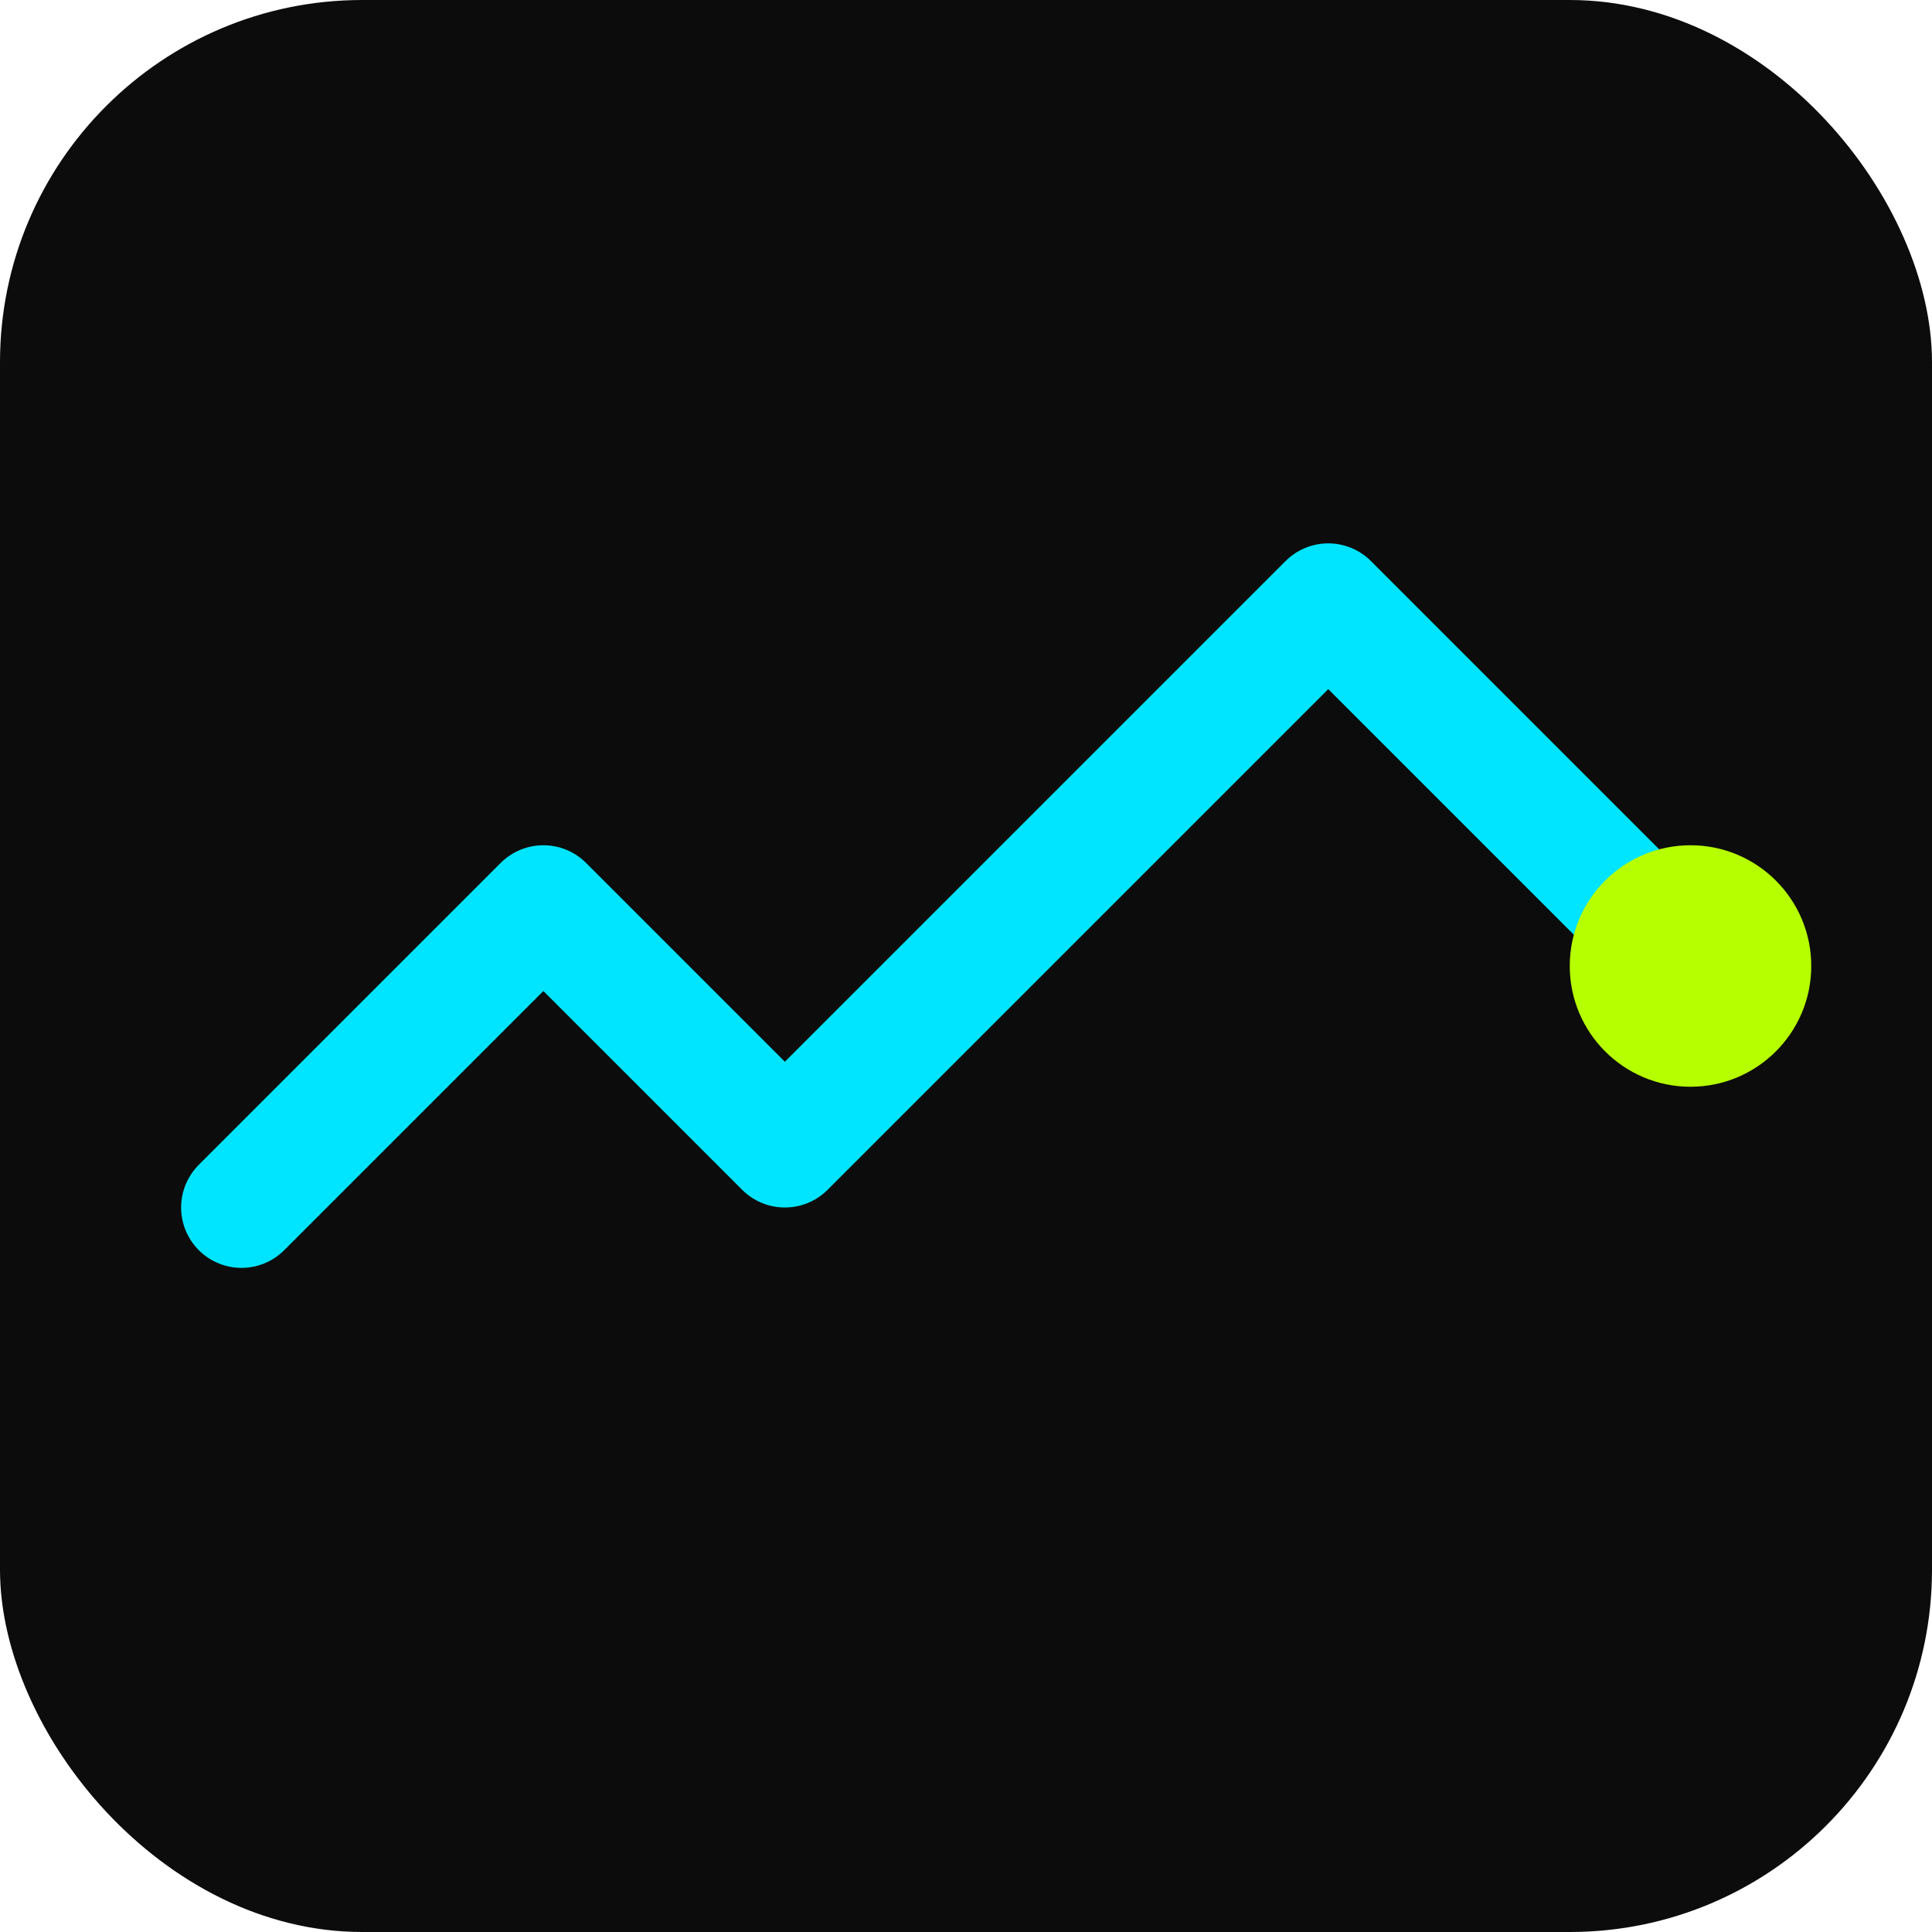 <svg xmlns="http://www.w3.org/2000/svg" viewBox="0 0 512 512">
  <rect width="512" height="512" rx="96" fill="#0C0C0C"/>
  <!-- Scale the mark; keep non-scaling stroke for consistency with logo-mark -->
  <g transform="translate(64,64) scale(8)">
    <path
      d="M0 32 L10 22 L18 30 L36 12 L48 24"
      stroke="#00E5FF"
      stroke-width="4"
      fill="none"
      stroke-linecap="round"
      stroke-linejoin="round"
      shape-rendering="geometricPrecision"
    />
    <circle cx="48" cy="24" r="4" fill="#B6FF00"/>
  </g>
</svg>
